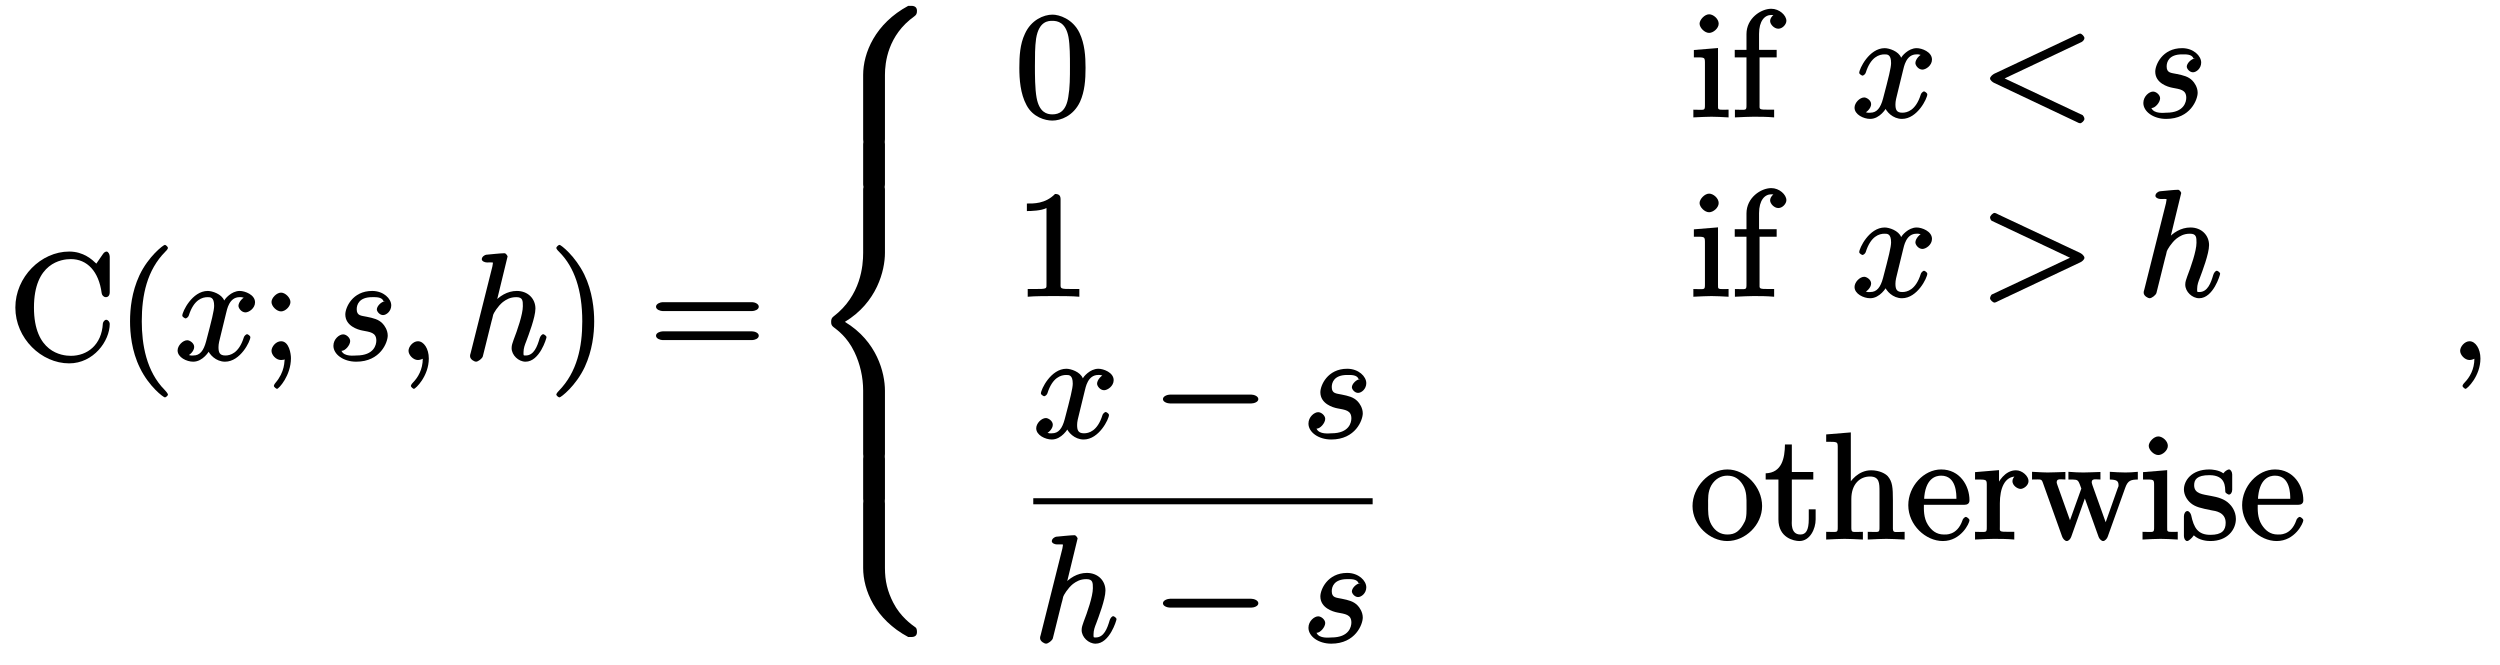 <?xml version="1.0" encoding="UTF-8"?>
<svg xmlns="http://www.w3.org/2000/svg" xmlns:xlink="http://www.w3.org/1999/xlink" width="233pt" height="62pt" viewBox="0 0 233 62" version="1.1">
<defs>
<g>
<symbol overflow="visible" id="glyph0-0">
<path style="stroke:none;" d=""/>
</symbol>
<symbol overflow="visible" id="glyph0-1">
<path style="stroke:none;" d="M 0.625 -4.891 C 0.625 -2.016 3.047 0.312 5.641 0.312 C 7.906 0.312 9.422 -1.766 9.422 -3.375 C 9.422 -3.516 9.281 -3.75 9.094 -3.75 C 8.938 -3.75 8.797 -3.547 8.781 -3.406 C 8.672 -1.406 7.328 -0.391 5.797 -0.391 C 4.953 -0.391 2.359 -0.719 2.359 -4.891 C 2.359 -9.062 4.938 -9.406 5.797 -9.406 C 7.312 -9.406 8.406 -8.266 8.672 -6.219 C 8.703 -6.031 8.859 -5.859 9.062 -5.859 C 9.281 -5.859 9.422 -6.031 9.422 -6.328 L 9.422 -9.625 C 9.422 -9.859 9.281 -10.109 9.125 -10.109 C 9.062 -10.109 8.906 -10.062 8.797 -9.891 L 8.172 -8.984 C 7.781 -9.359 6.984 -10.109 5.641 -10.109 C 3.031 -10.109 0.625 -7.75 0.625 -4.891 Z "/>
</symbol>
<symbol overflow="visible" id="glyph0-2">
<path style="stroke:none;" d="M 4.766 3.219 C 4.766 3.188 4.719 3.062 4.484 2.812 C 2.734 1.062 2.328 -1.484 2.328 -3.609 C 2.328 -6.047 2.812 -8.375 4.531 -10.109 C 4.719 -10.281 4.766 -10.406 4.766 -10.453 C 4.766 -10.547 4.562 -10.734 4.484 -10.734 C 4.344 -10.734 2.938 -9.656 2.109 -7.891 C 1.391 -6.344 1.234 -4.781 1.234 -3.609 C 1.234 -2.531 1.375 -0.844 2.156 0.734 C 2.984 2.453 4.344 3.484 4.484 3.484 C 4.562 3.484 4.766 3.328 4.766 3.219 Z "/>
</symbol>
<symbol overflow="visible" id="glyph0-3">
<path style="stroke:none;" d="M 2.812 -5.406 C 2.812 -5.797 2.344 -6.281 1.938 -6.281 C 1.531 -6.281 1.047 -5.797 1.047 -5.406 C 1.047 -5 1.531 -4.531 1.938 -4.531 C 2.344 -4.531 2.812 -5 2.812 -5.406 Z M 2.266 -0.281 C 2.266 0.109 2.297 1.109 1.406 2.141 C 1.312 2.25 1.266 2.375 1.266 2.406 C 1.266 2.516 1.5 2.688 1.562 2.688 C 1.719 2.688 2.859 1.453 2.859 -0.172 C 2.859 -0.578 2.688 -1.75 1.938 -1.75 C 1.453 -1.75 1.047 -1.234 1.047 -0.859 C 1.047 -0.5 1.438 0 1.938 0 C 2.016 0 2.141 -0.031 2.109 -0.016 C 2.156 -0.031 2.406 -0.078 2.266 0.031 Z "/>
</symbol>
<symbol overflow="visible" id="glyph0-4">
<path style="stroke:none;" d="M 4.172 -3.609 C 4.172 -4.703 4.016 -6.391 3.25 -7.969 C 2.406 -9.688 1.078 -10.734 0.938 -10.734 C 0.844 -10.734 0.641 -10.531 0.641 -10.453 C 0.641 -10.406 0.688 -10.281 0.953 -10.031 C 2.312 -8.656 3.062 -6.531 3.062 -3.609 C 3.062 -1.234 2.594 1.125 0.859 2.891 C 0.688 3.062 0.641 3.188 0.641 3.219 C 0.641 3.312 0.844 3.484 0.938 3.484 C 1.078 3.484 2.469 2.406 3.297 0.641 C 4 -0.891 4.172 -2.438 4.172 -3.609 Z "/>
</symbol>
<symbol overflow="visible" id="glyph0-5">
<path style="stroke:none;" d="M 9.578 -4.562 C 9.797 -4.562 10.203 -4.688 10.203 -4.969 C 10.203 -5.25 9.797 -5.391 9.594 -5.391 L 1.234 -5.391 C 1.047 -5.391 0.625 -5.25 0.625 -4.969 C 0.625 -4.688 1.047 -4.562 1.25 -4.562 Z M 9.594 -1.859 C 9.797 -1.859 10.203 -1.984 10.203 -2.266 C 10.203 -2.547 9.797 -2.672 9.578 -2.672 L 1.25 -2.672 C 1.047 -2.672 0.625 -2.547 0.625 -2.266 C 0.625 -1.984 1.047 -1.859 1.234 -1.859 Z "/>
</symbol>
<symbol overflow="visible" id="glyph0-6">
<path style="stroke:none;" d="M 6.562 -4.594 C 6.562 -5.703 6.484 -6.828 6 -7.859 C 5.359 -9.188 4.078 -9.562 3.484 -9.562 C 2.656 -9.562 1.484 -9.062 0.906 -7.766 C 0.453 -6.812 0.391 -5.703 0.391 -4.594 C 0.391 -3.547 0.484 -2.188 1.062 -1.125 C 1.656 0 2.797 0.312 3.469 0.312 C 4.234 0.312 5.422 -0.109 6.047 -1.438 C 6.484 -2.406 6.562 -3.484 6.562 -4.594 Z M 3.469 -0.266 C 2.938 -0.266 2.25 -0.469 2 -1.812 C 1.844 -2.656 1.844 -3.938 1.844 -4.766 C 1.844 -5.656 1.844 -6.578 1.953 -7.328 C 2.219 -8.984 3.125 -8.984 3.469 -8.984 C 3.938 -8.984 4.703 -8.859 4.969 -7.484 C 5.109 -6.703 5.109 -5.641 5.109 -4.766 C 5.109 -3.719 5.109 -2.781 4.953 -1.891 C 4.75 -0.562 4.109 -0.266 3.469 -0.266 Z "/>
</symbol>
<symbol overflow="visible" id="glyph0-7">
<path style="stroke:none;" d="M 2.469 -6.438 L 0.359 -6.266 L 0.359 -5.578 C 1.422 -5.578 1.391 -5.625 1.391 -4.938 L 1.391 -1.188 C 1.391 -0.562 1.391 -0.703 0.312 -0.703 L 0.312 0.016 C 0.906 -0.016 1.656 -0.047 2 -0.047 C 2.484 -0.047 2.969 -0.016 3.594 0.016 L 3.594 -0.703 C 2.531 -0.703 2.609 -0.625 2.609 -1.172 L 2.609 -6.453 Z M 2.672 -8.719 C 2.672 -9.172 2.172 -9.594 1.781 -9.594 C 1.359 -9.594 0.891 -9.078 0.891 -8.719 C 0.891 -8.344 1.359 -7.859 1.781 -7.859 C 2.172 -7.859 2.672 -8.281 2.672 -8.719 Z "/>
</symbol>
<symbol overflow="visible" id="glyph0-8">
<path style="stroke:none;" d="M 2.578 -6.141 L 2.578 -7.766 C 2.578 -8.984 3.109 -9.531 3.719 -9.531 C 3.766 -9.531 3.984 -9.531 4.188 -9.438 L 4.188 -9.703 C 4.016 -9.641 3.609 -9.328 3.609 -8.969 C 3.609 -8.656 3.984 -8.25 4.375 -8.25 C 4.766 -8.25 5.125 -8.656 5.125 -8.984 C 5.125 -9.5 4.469 -10.109 3.719 -10.109 C 2.75 -10.109 1.406 -9.219 1.406 -7.75 L 1.406 -6.281 L 0.312 -6.281 L 0.312 -5.578 L 1.406 -5.578 L 1.406 -1.188 C 1.406 -0.562 1.406 -0.703 0.328 -0.703 L 0.328 0.016 C 1.016 -0.016 1.672 -0.047 2.062 -0.047 C 2.625 -0.047 3.281 -0.047 3.984 0.016 L 3.984 -0.703 L 3.547 -0.703 C 2.516 -0.703 2.625 -0.719 2.625 -1.219 L 2.625 -5.578 L 4.219 -5.578 L 4.219 -6.281 L 2.578 -6.281 Z "/>
</symbol>
<symbol overflow="visible" id="glyph0-9">
<path style="stroke:none;" d="M 4.234 -9.062 C 4.234 -9.391 4.109 -9.562 3.719 -9.562 C 2.797 -8.625 1.688 -8.672 1.094 -8.672 L 1.094 -7.969 C 1.516 -7.969 2.438 -8 2.922 -8.25 L 2.922 -1.234 C 2.922 -0.719 3.031 -0.703 1.766 -0.703 L 1.172 -0.703 L 1.172 0.016 C 1.812 -0.047 3.031 -0.047 3.594 -0.047 C 4.141 -0.047 5.359 -0.047 5.984 0.016 L 5.984 -0.703 L 5.406 -0.703 C 4.141 -0.703 4.234 -0.719 4.234 -1.234 Z "/>
</symbol>
<symbol overflow="visible" id="glyph0-10">
<path style="stroke:none;" d="M 6.719 -3.109 C 6.719 -4.891 5.172 -6.516 3.484 -6.516 C 1.75 -6.516 0.234 -4.859 0.234 -3.109 C 0.234 -1.312 1.844 0.156 3.469 0.156 C 5.156 0.156 6.719 -1.344 6.719 -3.109 Z M 3.484 -0.453 C 2.891 -0.453 2.375 -0.719 2 -1.359 C 1.641 -1.969 1.688 -2.719 1.688 -3.219 C 1.688 -3.766 1.641 -4.422 1.984 -5.031 C 2.359 -5.672 2.922 -5.938 3.469 -5.938 C 4.094 -5.938 4.578 -5.672 4.938 -5.062 C 5.297 -4.469 5.266 -3.75 5.266 -3.219 C 5.266 -2.719 5.297 -2.062 5.109 -1.672 C 4.641 -0.734 4.188 -0.453 3.484 -0.453 Z "/>
</symbol>
<symbol overflow="visible" id="glyph0-11">
<path style="stroke:none;" d="M 2.406 -5.578 L 4.547 -5.578 L 4.547 -6.281 L 2.547 -6.281 L 2.547 -8.844 L 1.906 -8.844 C 1.891 -7.578 1.625 -6.203 0.109 -6.156 L 0.109 -5.578 L 1.297 -5.578 L 1.297 -1.859 C 1.297 -0.141 2.75 0.156 3.25 0.156 C 4.234 0.156 4.766 -0.969 4.766 -1.859 L 4.766 -2.797 L 4.125 -2.797 L 4.125 -1.891 C 4.125 -0.844 3.859 -0.453 3.344 -0.453 C 2.406 -0.453 2.547 -1.594 2.547 -1.828 L 2.547 -5.578 Z "/>
</symbol>
<symbol overflow="visible" id="glyph0-12">
<path style="stroke:none;" d="M 1.375 -1.188 C 1.375 -0.562 1.375 -0.703 0.297 -0.703 L 0.297 0.016 C 0.938 -0.016 1.641 -0.047 2.016 -0.047 C 2.391 -0.047 3.109 -0.016 3.719 0.016 L 3.719 -0.703 C 2.656 -0.703 2.641 -0.562 2.641 -1.188 L 2.641 -3.75 C 2.641 -5.203 3.484 -5.859 4.375 -5.859 C 5.266 -5.859 5.266 -5.234 5.266 -4.438 L 5.266 -1.188 C 5.266 -0.562 5.266 -0.703 4.172 -0.703 L 4.172 0.016 C 4.812 -0.016 5.531 -0.047 5.906 -0.047 C 6.266 -0.047 6.984 -0.016 7.609 0.016 L 7.609 -0.703 C 6.734 -0.703 6.531 -0.562 6.516 -0.984 L 6.516 -3.641 C 6.516 -4.844 6.469 -5.375 6.047 -5.875 C 5.844 -6.109 5.281 -6.438 4.484 -6.438 C 3.312 -6.438 2.547 -5.469 2.297 -4.938 L 2.594 -4.922 L 2.594 -9.969 L 0.297 -9.781 L 0.297 -9.094 C 1.422 -9.094 1.375 -9.125 1.375 -8.438 Z "/>
</symbol>
<symbol overflow="visible" id="glyph0-13">
<path style="stroke:none;" d="M 1.703 -3.641 C 1.781 -5.719 2.812 -5.938 3.297 -5.938 C 4.734 -5.938 4.719 -4.188 4.719 -3.781 L 1.703 -3.781 Z M 1.547 -3.219 L 5.438 -3.219 C 5.75 -3.219 5.938 -3.344 5.938 -3.641 C 5.938 -5.016 5.031 -6.516 3.297 -6.516 C 1.672 -6.516 0.234 -4.938 0.234 -3.188 C 0.234 -1.328 1.859 0.156 3.453 0.156 C 5.156 0.156 5.938 -1.516 5.938 -1.781 C 5.938 -1.922 5.672 -2.094 5.609 -2.094 C 5.484 -2.094 5.297 -1.891 5.281 -1.766 C 4.781 -0.328 3.688 -0.453 3.547 -0.453 C 2.844 -0.453 2.391 -0.844 2.062 -1.359 C 1.641 -2.016 1.688 -2.844 1.688 -3.219 Z "/>
</symbol>
<symbol overflow="visible" id="glyph0-14">
<path style="stroke:none;" d="M 2.469 -4.766 L 2.469 -6.453 L 0.234 -6.266 L 0.234 -5.578 C 1.375 -5.578 1.328 -5.609 1.328 -4.922 L 1.328 -1.188 C 1.328 -0.562 1.328 -0.703 0.234 -0.703 L 0.234 0.016 C 0.938 -0.016 1.594 -0.047 1.984 -0.047 C 2.547 -0.047 3.188 -0.047 3.891 0.016 L 3.891 -0.703 L 3.453 -0.703 C 2.422 -0.703 2.547 -0.719 2.547 -1.219 L 2.547 -3.359 C 2.547 -4.75 2.984 -5.859 4.047 -5.859 C 4.141 -5.859 4.062 -5.891 4.094 -5.875 L 4.203 -6.109 C 4.156 -6.094 3.719 -5.797 3.719 -5.422 C 3.719 -5.031 4.172 -4.703 4.484 -4.703 C 4.734 -4.703 5.219 -5 5.219 -5.438 C 5.219 -5.891 4.641 -6.438 4.047 -6.438 C 3.031 -6.438 2.375 -5.375 2.172 -4.766 Z "/>
</symbol>
<symbol overflow="visible" id="glyph0-15">
<path style="stroke:none;" d="M 8.781 -4.812 C 9.031 -5.516 9.328 -5.562 9.953 -5.578 L 9.953 -6.297 C 9.5 -6.25 9.094 -6.234 8.797 -6.234 C 8.391 -6.234 7.766 -6.266 7.344 -6.297 L 7.344 -5.578 C 8 -5.562 8.156 -5.438 8.156 -5.031 C 8.156 -4.953 8.156 -4.938 8.078 -4.766 L 6.812 -1.188 L 7.109 -1.172 L 5.719 -5.062 C 5.672 -5.234 5.656 -5.266 5.656 -5.328 C 5.656 -5.703 6.062 -5.578 6.469 -5.578 L 6.469 -6.281 C 5.938 -6.266 5.219 -6.234 4.891 -6.234 C 4.469 -6.234 4.062 -6.25 3.484 -6.297 L 3.484 -5.578 C 4.156 -5.578 4.266 -5.578 4.406 -5.406 C 4.484 -5.312 4.594 -5 4.688 -4.734 L 3.484 -1.375 L 3.781 -1.359 L 2.453 -5.078 C 2.391 -5.25 2.391 -5.281 2.391 -5.328 C 2.391 -5.703 2.797 -5.578 3.203 -5.578 L 3.203 -6.281 C 2.656 -6.266 1.875 -6.234 1.547 -6.234 C 1.5 -6.234 0.75 -6.25 0.094 -6.297 L 0.094 -5.578 C 0.953 -5.578 0.969 -5.672 1.125 -5.219 L 2.891 -0.281 C 2.953 -0.078 3.156 0.156 3.328 0.156 C 3.516 0.156 3.688 -0.062 3.75 -0.25 L 5.156 -4.203 L 4.875 -4.203 L 6.297 -0.234 C 6.344 -0.078 6.547 0.156 6.719 0.156 C 6.906 0.156 7.094 -0.094 7.141 -0.234 Z "/>
</symbol>
<symbol overflow="visible" id="glyph0-16">
<path style="stroke:none;" d="M 2.906 -2.703 C 3.203 -2.656 4.203 -2.547 4.203 -1.547 C 4.203 -0.844 3.859 -0.422 2.781 -0.422 C 1.609 -0.422 1.234 -1.078 0.984 -2.266 C 0.938 -2.438 0.781 -2.641 0.641 -2.641 C 0.453 -2.641 0.312 -2.406 0.312 -2.156 L 0.312 -0.312 C 0.312 -0.062 0.453 0.156 0.609 0.156 C 0.688 0.156 0.797 0.109 1.062 -0.156 C 1.094 -0.188 1.094 -0.203 1.234 -0.375 C 1.75 0.109 2.484 0.156 2.781 0.156 C 4.375 0.156 5.156 -0.906 5.156 -1.906 C 5.156 -2.656 4.703 -3.172 4.531 -3.328 C 4.078 -3.781 3.438 -3.938 2.844 -4.047 C 2.062 -4.203 1.266 -4.234 1.266 -5.047 C 1.266 -5.547 1.5 -5.984 2.688 -5.984 C 4.234 -5.984 4.141 -4.859 4.172 -4.422 C 4.188 -4.297 4.469 -4.172 4.5 -4.172 C 4.672 -4.172 4.812 -4.375 4.812 -4.625 L 4.812 -6.047 C 4.812 -6.281 4.672 -6.516 4.516 -6.516 C 4.453 -6.516 4.312 -6.469 4.125 -6.312 C 4.094 -6.25 3.953 -6.125 3.984 -6.156 C 3.578 -6.469 2.906 -6.516 2.688 -6.516 C 0.984 -6.516 0.312 -5.438 0.312 -4.656 C 0.312 -4.172 0.578 -3.688 0.953 -3.375 C 1.391 -3.016 1.891 -2.906 2.906 -2.703 Z "/>
</symbol>
<symbol overflow="visible" id="glyph1-0">
<path style="stroke:none;" d=""/>
</symbol>
<symbol overflow="visible" id="glyph1-1">
<path style="stroke:none;" d="M 4.781 -4.344 C 4.875 -4.703 5.062 -5.859 6.047 -5.859 C 6.109 -5.859 6.344 -5.891 6.641 -5.703 L 6.734 -5.938 C 6.344 -5.875 5.938 -5.391 5.938 -5.047 C 5.938 -4.828 6.219 -4.438 6.594 -4.438 C 6.906 -4.438 7.484 -4.812 7.484 -5.375 C 7.484 -6.094 6.531 -6.438 6.062 -6.438 C 5.25 -6.438 4.656 -5.656 4.609 -5.547 C 4.375 -6.156 3.484 -6.438 3.078 -6.438 C 1.625 -6.438 0.703 -4.5 0.703 -4.141 C 0.703 -4 0.984 -3.875 1 -3.875 C 1.109 -3.875 1.281 -4.031 1.312 -4.156 C 1.781 -5.641 2.578 -5.859 3.062 -5.859 C 3.328 -5.859 3.672 -5.859 3.672 -5.047 C 3.672 -4.625 3.438 -3.688 2.922 -1.734 C 2.688 -0.859 2.344 -0.422 1.734 -0.422 C 1.641 -0.422 1.406 -0.375 1.109 -0.562 L 1.031 -0.328 C 1.375 -0.406 1.812 -0.828 1.812 -1.219 C 1.812 -1.594 1.375 -1.844 1.172 -1.844 C 0.75 -1.844 0.266 -1.344 0.266 -0.891 C 0.266 -0.25 1.109 0.156 1.719 0.156 C 2.641 0.156 3.219 -0.844 3.266 -0.938 L 3.047 -1.031 C 3.203 -0.516 3.844 0.156 4.688 0.156 C 6.125 0.156 7.047 -1.766 7.047 -2.125 C 7.047 -2.266 6.797 -2.406 6.75 -2.406 C 6.625 -2.406 6.453 -2.203 6.438 -2.109 C 5.969 -0.609 5.156 -0.422 4.719 -0.422 C 4.172 -0.422 4.078 -0.719 4.078 -1.203 C 4.078 -1.5 4.156 -1.812 4.312 -2.422 Z "/>
</symbol>
<symbol overflow="visible" id="glyph1-2">
<path style="stroke:none;" d="M 5.453 -5.484 C 5.062 -5.469 4.641 -5.016 4.641 -4.719 C 4.641 -4.516 4.906 -4.188 5.219 -4.188 C 5.531 -4.188 5.984 -4.547 5.984 -5.094 C 5.984 -5.719 5.266 -6.438 4.203 -6.438 C 2.359 -6.438 1.703 -4.875 1.703 -4.25 C 1.703 -3.172 2.875 -2.828 3.281 -2.75 C 4 -2.609 4.594 -2.578 4.594 -1.812 C 4.594 -1.453 4.406 -0.422 2.734 -0.422 C 2.547 -0.422 1.594 -0.281 1.344 -0.859 C 1.672 -0.828 2.156 -1.375 2.156 -1.766 C 2.156 -2.078 1.797 -2.391 1.5 -2.391 C 1.141 -2.391 0.594 -1.953 0.594 -1.328 C 0.594 -0.531 1.516 0.156 2.719 0.156 C 4.984 0.156 5.656 -1.656 5.656 -2.281 C 5.656 -2.797 5.344 -3.234 5.172 -3.406 C 4.797 -3.797 4.312 -3.906 3.703 -4.031 C 3.188 -4.141 2.766 -4.109 2.766 -4.734 C 2.766 -5.141 2.969 -5.859 4.203 -5.859 C 4.547 -5.859 5.109 -5.891 5.266 -5.484 Z "/>
</symbol>
<symbol overflow="visible" id="glyph1-3">
<path style="stroke:none;" d="M 2.953 -0.141 C 2.953 -1.062 2.484 -1.75 1.938 -1.75 C 1.484 -1.75 1.062 -1.25 1.062 -0.859 C 1.062 -0.484 1.484 0 1.938 0 C 2.109 0 2.375 -0.078 2.516 -0.203 C 2.547 -0.234 2.484 -0.219 2.5 -0.219 C 2.516 -0.219 2.391 -0.328 2.391 -0.141 C 2.391 0.891 1.938 1.625 1.484 2.094 C 1.328 2.25 1.281 2.375 1.281 2.406 C 1.281 2.516 1.5 2.688 1.562 2.688 C 1.719 2.688 2.953 1.5 2.953 -0.141 Z "/>
</symbol>
<symbol overflow="visible" id="glyph1-4">
<path style="stroke:none;" d="M 4.125 -9.656 C 4.125 -9.672 4 -9.953 3.828 -9.953 C 3.5 -9.953 2.484 -9.844 2.125 -9.812 C 2.016 -9.797 1.719 -9.641 1.719 -9.391 C 1.719 -9.219 1.984 -9.094 2.188 -9.094 C 2.859 -9.094 2.75 -9.125 2.75 -8.984 L 2.703 -8.703 L 0.688 -0.672 C 0.625 -0.469 0.625 -0.453 0.625 -0.359 C 0.625 -0.047 1.047 0.156 1.172 0.156 C 1.391 0.156 1.75 -0.141 1.812 -0.328 L 2.078 -1.391 L 2.391 -2.656 C 2.469 -2.953 2.547 -3.266 2.625 -3.594 C 2.656 -3.672 2.766 -4.125 2.781 -4.219 C 2.812 -4.344 3.203 -5.016 3.688 -5.406 C 3.984 -5.625 4.344 -5.859 4.938 -5.859 C 5.547 -5.859 5.547 -5.516 5.547 -5.016 C 5.547 -4.25 5.016 -2.734 4.688 -1.891 C 4.578 -1.562 4.5 -1.391 4.5 -1.109 C 4.5 -0.453 5.141 0.156 5.797 0.156 C 7.109 0.156 7.75 -2.016 7.75 -2.125 C 7.75 -2.266 7.5 -2.406 7.453 -2.406 C 7.312 -2.406 7.172 -2.219 7.109 -2.016 C 6.891 -1.266 6.578 -0.422 5.812 -0.422 C 5.578 -0.422 5.609 -0.422 5.609 -0.734 C 5.609 -1.094 5.734 -1.422 5.859 -1.734 C 6.078 -2.328 6.719 -3.984 6.719 -4.797 C 6.719 -5.703 6.031 -6.438 4.984 -6.438 C 4.109 -6.438 3.328 -5.953 2.812 -5.312 L 3.047 -5.219 Z "/>
</symbol>
<symbol overflow="visible" id="glyph1-5">
<path style="stroke:none;" d="M 9.5 -6.984 C 9.672 -7.062 9.812 -7.234 9.812 -7.375 C 9.812 -7.531 9.562 -7.797 9.406 -7.797 C 9.359 -7.797 9.234 -7.766 8.984 -7.625 L 1.422 -4.062 C 1.266 -3.984 1.016 -3.781 1.016 -3.609 C 1.016 -3.453 1.266 -3.25 1.422 -3.188 L 8.984 0.391 C 9.234 0.531 9.359 0.562 9.406 0.562 C 9.562 0.562 9.812 0.312 9.812 0.156 C 9.812 0 9.672 -0.172 9.656 -0.188 L 2.094 -3.75 L 2.094 -3.484 L 9.656 -7.062 Z "/>
</symbol>
<symbol overflow="visible" id="glyph1-6">
<path style="stroke:none;" d="M 9.422 -3.188 C 9.578 -3.25 9.812 -3.453 9.812 -3.609 C 9.812 -3.781 9.578 -3.984 9.422 -4.062 L 1.844 -7.625 C 1.594 -7.766 1.484 -7.797 1.438 -7.797 C 1.281 -7.797 1.016 -7.531 1.016 -7.375 C 1.016 -7.25 1.125 -7.078 1.172 -7.062 L 8.75 -3.484 L 8.75 -3.75 L 1.172 -0.188 C 1.125 -0.156 1.016 0.031 1.016 0.156 C 1.016 0.312 1.281 0.562 1.438 0.562 C 1.484 0.562 1.594 0.531 1.844 0.391 Z "/>
</symbol>
<symbol overflow="visible" id="glyph2-0">
<path style="stroke:none;" d=""/>
</symbol>
<symbol overflow="visible" id="glyph2-1">
<path style="stroke:none;" d="M 7.203 6.188 C 7.203 5.047 7.469 2.484 9.953 0.719 C 10.125 0.594 10.188 0.469 10.188 0.219 C 10.188 -0.094 10 -0.25 9.656 -0.25 L 9.375 -0.25 C 6.297 1.406 5.172 4.141 5.172 6.188 L 5.172 12.188 C 5.172 12.562 5.375 12.703 5.75 12.703 L 6.641 12.703 C 7.016 12.703 7.203 12.562 7.203 12.188 Z "/>
</symbol>
<symbol overflow="visible" id="glyph2-2">
<path style="stroke:none;" d="M 7.203 0.109 C 7.203 -0.25 7.016 -0.406 6.641 -0.406 L 5.75 -0.406 C 5.375 -0.406 5.172 -0.25 5.172 0.109 L 5.172 3.828 C 5.172 4.188 5.375 4.328 5.75 4.328 L 6.641 4.328 C 7.016 4.328 7.203 4.188 7.203 3.828 Z "/>
</symbol>
<symbol overflow="visible" id="glyph2-3">
<path style="stroke:none;" d="M 5.172 24.75 C 5.172 25.109 5.375 25.25 5.75 25.25 L 6.641 25.25 C 7.016 25.25 7.203 25.109 7.203 24.75 L 7.203 18.859 C 7.203 17.172 6.453 14.234 3.469 12.438 C 6.469 10.625 7.203 7.641 7.203 6 L 7.203 0.109 C 7.203 -0.25 7.016 -0.406 6.641 -0.406 L 5.75 -0.406 C 5.375 -0.406 5.172 -0.25 5.172 0.109 L 5.172 6.016 C 5.172 7.188 4.969 9.984 2.406 11.938 C 2.25 12.062 2.188 12.188 2.188 12.438 C 2.188 12.688 2.25 12.797 2.406 12.922 C 2.766 13.203 3.688 13.844 4.359 15.25 C 4.891 16.359 5.172 17.609 5.172 18.844 Z "/>
</symbol>
<symbol overflow="visible" id="glyph2-4">
<path style="stroke:none;" d="M 9.656 12.547 C 10 12.547 10.188 12.406 10.188 12.078 C 10.188 11.828 10.125 11.719 10.078 11.672 C 9.641 11.359 8.641 10.641 7.984 9.359 C 7.438 8.297 7.203 7.328 7.203 6.109 L 7.203 0.109 C 7.203 -0.25 7.016 -0.406 6.641 -0.406 L 5.75 -0.406 C 5.375 -0.406 5.172 -0.25 5.172 0.109 L 5.172 6.109 C 5.172 8.172 6.297 10.906 9.375 12.547 Z "/>
</symbol>
<symbol overflow="visible" id="glyph3-0">
<path style="stroke:none;" d=""/>
</symbol>
<symbol overflow="visible" id="glyph3-1">
<path style="stroke:none;" d="M 9.188 -3.203 C 9.438 -3.203 9.859 -3.328 9.859 -3.609 C 9.859 -3.891 9.438 -4.031 9.188 -4.031 L 1.641 -4.031 C 1.406 -4.031 0.969 -3.891 0.969 -3.609 C 0.969 -3.328 1.406 -3.203 1.641 -3.203 Z "/>
</symbol>
</g>
</defs>
<g id="surface1">
<g style="fill:rgb(0%,0%,0%);fill-opacity:1;">
  <use xlink:href="#glyph0-1" x="0.806" y="33.554"/>
</g>
<g style="fill:rgb(0%,0%,0%);fill-opacity:1;">
  <use xlink:href="#glyph0-2" x="10.886" y="33.554"/>
</g>
<g style="fill:rgb(0%,0%,0%);fill-opacity:1;">
  <use xlink:href="#glyph1-1" x="16.286" y="33.554"/>
</g>
<g style="fill:rgb(0%,0%,0%);fill-opacity:1;">
  <use xlink:href="#glyph0-3" x="24.257" y="33.554"/>
</g>
<g style="fill:rgb(0%,0%,0%);fill-opacity:1;">
  <use xlink:href="#glyph1-2" x="30.48" y="33.554"/>
</g>
<g style="fill:rgb(0%,0%,0%);fill-opacity:1;">
  <use xlink:href="#glyph1-3" x="37.012" y="33.554"/>
</g>
<g style="fill:rgb(0%,0%,0%);fill-opacity:1;">
  <use xlink:href="#glyph1-4" x="43.183" y="33.554"/>
</g>
<g style="fill:rgb(0%,0%,0%);fill-opacity:1;">
  <use xlink:href="#glyph0-4" x="51.206" y="33.554"/>
</g>
<g style="fill:rgb(0%,0%,0%);fill-opacity:1;">
  <use xlink:href="#glyph0-5" x="60.515" y="33.554"/>
</g>
<g style="fill:rgb(0%,0%,0%);fill-opacity:1;">
  <use xlink:href="#glyph2-1" x="75.274" y="0.794"/>
</g>
<g style="fill:rgb(0%,0%,0%);fill-opacity:1;">
  <use xlink:href="#glyph2-2" x="75.274" y="13.343"/>
</g>
<g style="fill:rgb(0%,0%,0%);fill-opacity:1;">
  <use xlink:href="#glyph2-3" x="75.274" y="17.56"/>
</g>
<g style="fill:rgb(0%,0%,0%);fill-opacity:1;">
  <use xlink:href="#glyph2-2" x="75.274" y="42.657"/>
</g>
<g style="fill:rgb(0%,0%,0%);fill-opacity:1;">
  <use xlink:href="#glyph2-4" x="75.274" y="46.823"/>
</g>
<g style="fill:rgb(0%,0%,0%);fill-opacity:1;">
  <use xlink:href="#glyph0-6" x="94.611" y="10.926"/>
</g>
<g style="fill:rgb(0%,0%,0%);fill-opacity:1;">
  <use xlink:href="#glyph0-7" x="157.509" y="10.926"/>
</g>
<g style="fill:rgb(0%,0%,0%);fill-opacity:1;">
  <use xlink:href="#glyph0-8" x="161.366" y="10.926"/>
</g>
<g style="fill:rgb(0%,0%,0%);fill-opacity:1;">
  <use xlink:href="#glyph1-1" x="172.577" y="10.926"/>
</g>
<g style="fill:rgb(0%,0%,0%);fill-opacity:1;">
  <use xlink:href="#glyph1-5" x="184.457" y="10.926"/>
</g>
<g style="fill:rgb(0%,0%,0%);fill-opacity:1;">
  <use xlink:href="#glyph1-2" x="199.166" y="10.926"/>
</g>
<g style="fill:rgb(0%,0%,0%);fill-opacity:1;">
  <use xlink:href="#glyph0-9" x="94.611" y="27.64"/>
</g>
<g style="fill:rgb(0%,0%,0%);fill-opacity:1;">
  <use xlink:href="#glyph0-7" x="157.509" y="27.64"/>
</g>
<g style="fill:rgb(0%,0%,0%);fill-opacity:1;">
  <use xlink:href="#glyph0-8" x="161.366" y="27.64"/>
</g>
<g style="fill:rgb(0%,0%,0%);fill-opacity:1;">
  <use xlink:href="#glyph1-1" x="172.577" y="27.64"/>
</g>
<g style="fill:rgb(0%,0%,0%);fill-opacity:1;">
  <use xlink:href="#glyph1-6" x="184.457" y="27.64"/>
</g>
<g style="fill:rgb(0%,0%,0%);fill-opacity:1;">
  <use xlink:href="#glyph1-4" x="199.166" y="27.64"/>
</g>
<g style="fill:rgb(0%,0%,0%);fill-opacity:1;">
  <use xlink:href="#glyph1-1" x="96.309" y="40.806"/>
</g>
<g style="fill:rgb(0%,0%,0%);fill-opacity:1;">
  <use xlink:href="#glyph3-1" x="107.417" y="40.806"/>
</g>
<g style="fill:rgb(0%,0%,0%);fill-opacity:1;">
  <use xlink:href="#glyph1-2" x="121.354" y="40.806"/>
</g>
<path style=" stroke:none;fill-rule:nonzero;fill:rgb(0%,0%,0%);fill-opacity:1;" d="M 96.301 47 L 127.93 47 L 127.93 46.434 L 96.301 46.434 Z "/>
<g style="fill:rgb(0%,0%,0%);fill-opacity:1;">
  <use xlink:href="#glyph1-4" x="96.309" y="59.834"/>
</g>
<g style="fill:rgb(0%,0%,0%);fill-opacity:1;">
  <use xlink:href="#glyph3-1" x="107.417" y="59.834"/>
</g>
<g style="fill:rgb(0%,0%,0%);fill-opacity:1;">
  <use xlink:href="#glyph1-2" x="121.354" y="59.834"/>
</g>
<g style="fill:rgb(0%,0%,0%);fill-opacity:1;">
  <use xlink:href="#glyph0-10" x="157.509" y="50.269"/>
</g>
<g style="fill:rgb(0%,0%,0%);fill-opacity:1;">
  <use xlink:href="#glyph0-11" x="164.452" y="50.269"/>
</g>
<g style="fill:rgb(0%,0%,0%);fill-opacity:1;">
  <use xlink:href="#glyph0-12" x="169.903" y="50.269"/>
</g>
<g style="fill:rgb(0%,0%,0%);fill-opacity:1;">
  <use xlink:href="#glyph0-13" x="177.618" y="50.269"/>
</g>
<g style="fill:rgb(0%,0%,0%);fill-opacity:1;">
  <use xlink:href="#glyph0-14" x="183.84" y="50.269"/>
</g>
<g style="fill:rgb(0%,0%,0%);fill-opacity:1;">
  <use xlink:href="#glyph0-15" x="189.292" y="50.269"/>
</g>
<g style="fill:rgb(0%,0%,0%);fill-opacity:1;">
  <use xlink:href="#glyph0-7" x="199.372" y="50.269"/>
</g>
<g style="fill:rgb(0%,0%,0%);fill-opacity:1;">
  <use xlink:href="#glyph0-16" x="203.229" y="50.269"/>
</g>
<g style="fill:rgb(0%,0%,0%);fill-opacity:1;">
  <use xlink:href="#glyph0-13" x="208.732" y="50.269"/>
</g>
<g style="fill:rgb(0%,0%,0%);fill-opacity:1;">
  <use xlink:href="#glyph1-3" x="228.223" y="33.554"/>
</g>
</g>
</svg>
